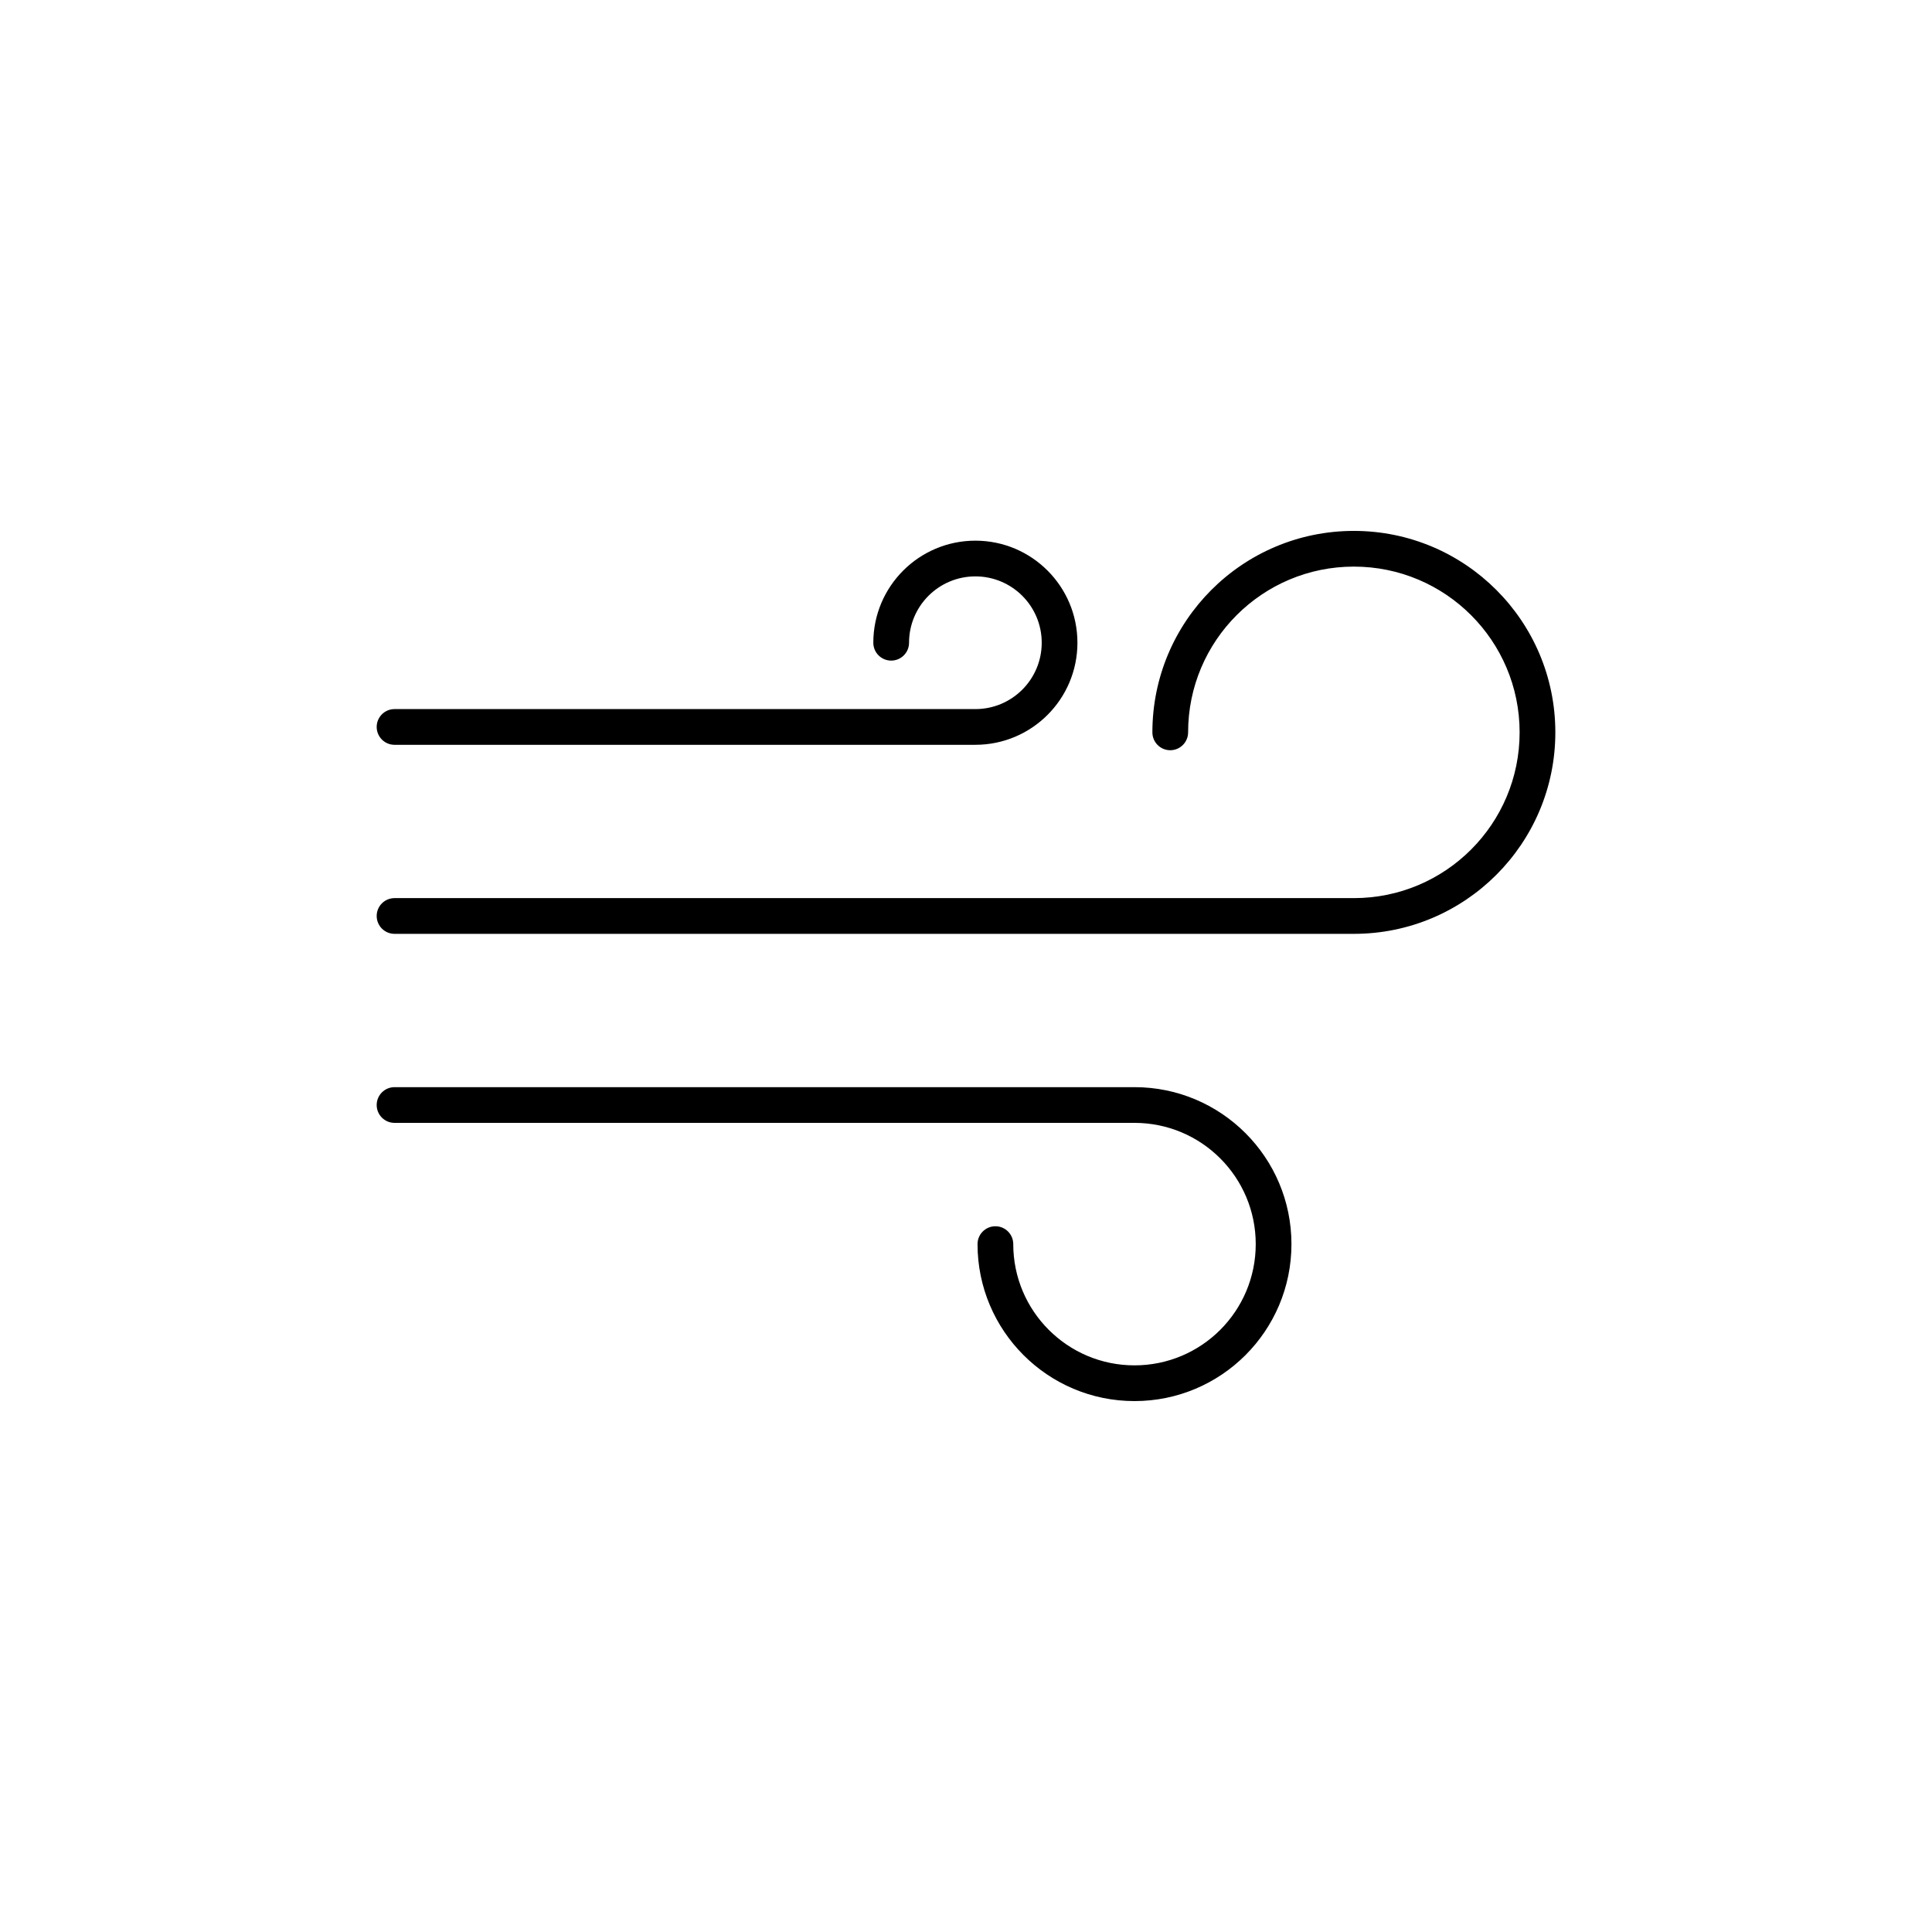 <?xml version="1.0" encoding="UTF-8"?>
<svg width="700pt" height="700pt" version="1.1" viewBox="0 0 700 700" xmlns="http://www.w3.org/2000/svg">
 <path d="m142.95 406.84c-3.574 0-6.469-2.898-6.469-6.469 0-3.574 2.898-6.473 6.469-6.473h268.1c15.703 0 29.918 6.367 40.211 16.66 10.289 10.289 16.656 24.508 16.656 40.215 0 15.703-6.367 29.918-16.656 40.211-10.293 10.289-24.508 16.656-40.211 16.656s-29.922-6.367-40.211-16.66c-10.293-10.289-16.66-24.508-16.66-40.211 0-3.574 2.898-6.473 6.473-6.473 3.574 0 6.469 2.898 6.469 6.473 0 12.129 4.918 23.117 12.867 31.059 7.949 7.949 18.93 12.867 31.062 12.867 12.129 0 23.117-4.918 31.062-12.863 7.945-7.945 12.863-18.934 12.863-31.062 0-12.133-4.918-23.117-12.863-31.066-7.945-7.945-18.93-12.867-31.062-12.867zm0-136.98c-3.574 0-6.469-2.898-6.469-6.473s2.898-6.473 6.469-6.473h210.45c6.637 0 12.648-2.691 16.996-7.039 4.348-4.348 7.039-10.359 7.039-17 0-6.637-2.691-12.652-7.039-17-4.348-4.348-10.359-7.039-16.996-7.039s-12.648 2.691-16.996 7.039c-4.348 4.348-7.039 10.359-7.039 17 0 3.574-2.898 6.473-6.473 6.473-3.574 0-6.473-2.898-6.473-6.473 0-10.207 4.141-19.457 10.832-26.148 6.691-6.691 15.938-10.832 26.145-10.832s19.453 4.141 26.145 10.832c6.691 6.691 10.832 15.938 10.832 26.148 0 10.211-4.141 19.457-10.832 26.148s-15.938 10.832-26.145 10.832zm0 68.488c-3.574 0-6.469-2.898-6.469-6.473 0-3.574 2.898-6.469 6.469-6.469h347.58c16.586 0 31.602-6.723 42.469-17.59 10.867-10.867 17.59-25.883 17.59-42.469 0-16.582-6.723-31.602-17.59-42.465-10.863-10.867-25.883-17.59-42.469-17.59-16.586 0-31.602 6.723-42.469 17.59-10.863 10.863-17.586 25.883-17.586 42.465 0 3.574-2.898 6.473-6.473 6.473-3.574 0-6.469-2.898-6.469-6.473 0-20.156 8.172-38.406 21.379-51.613 13.211-13.207 31.461-21.379 51.617-21.379s38.406 8.172 51.617 21.383c13.211 13.207 21.383 31.461 21.383 51.613 0 20.156-8.172 38.406-21.383 51.617-13.211 13.211-31.461 21.383-51.617 21.383z" fill-rule="evenodd"/>
</svg>
